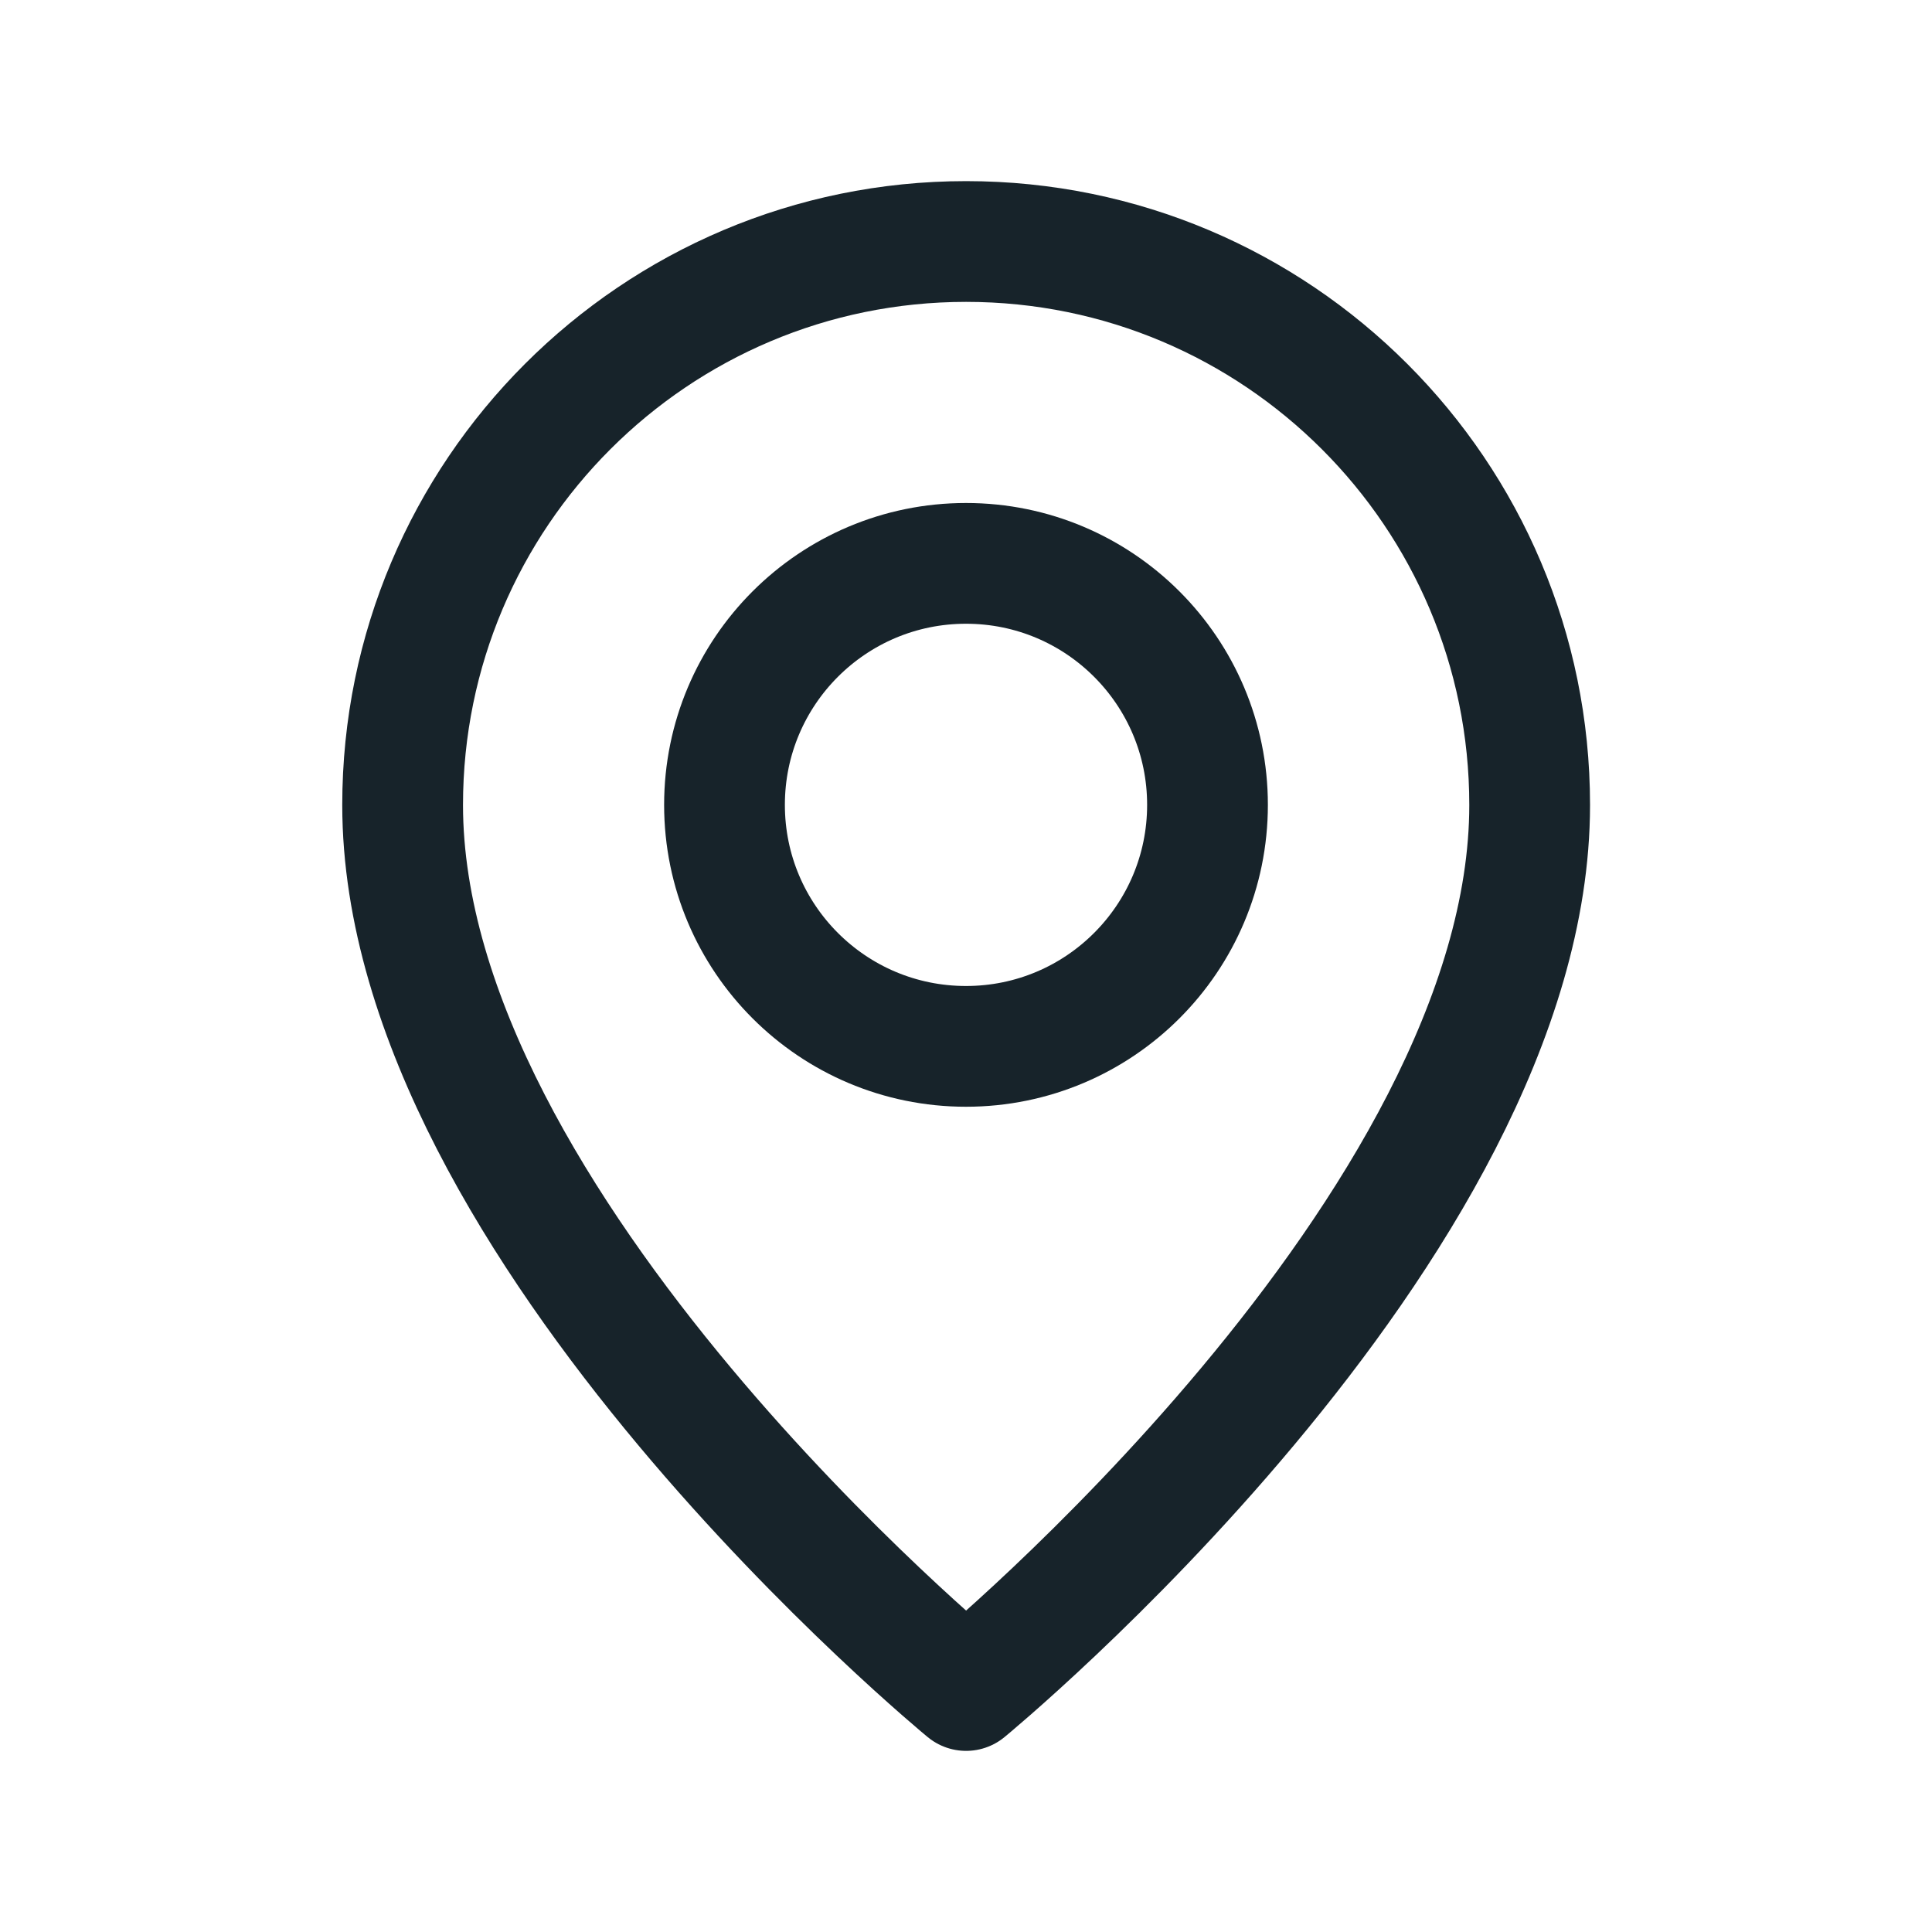 <svg width="20" height="20" viewBox="0 0 20 20" fill="none" xmlns="http://www.w3.org/2000/svg">
<path fill-rule="evenodd" clip-rule="evenodd" d="M10 10.832V10.832C8.619 10.832 7.5 9.713 7.5 8.332V8.332C7.5 6.951 8.619 5.832 10 5.832V5.832C11.381 5.832 12.5 6.951 12.5 8.332V8.332C12.5 9.713 11.381 10.832 10 10.832Z" stroke="#17232A" stroke-width="1.25" stroke-linecap="round" stroke-linejoin="round"/>
<path fill-rule="evenodd" clip-rule="evenodd" d="M10.001 17.5C10.001 17.5 4.168 12.708 4.168 8.333C4.168 5.112 6.78 2.5 10.001 2.5C13.223 2.5 15.835 5.112 15.835 8.333C15.835 12.708 10.001 17.5 10.001 17.5Z" stroke="#17232A" stroke-width="1.25" stroke-linecap="round" stroke-linejoin="round"/>
</svg>
